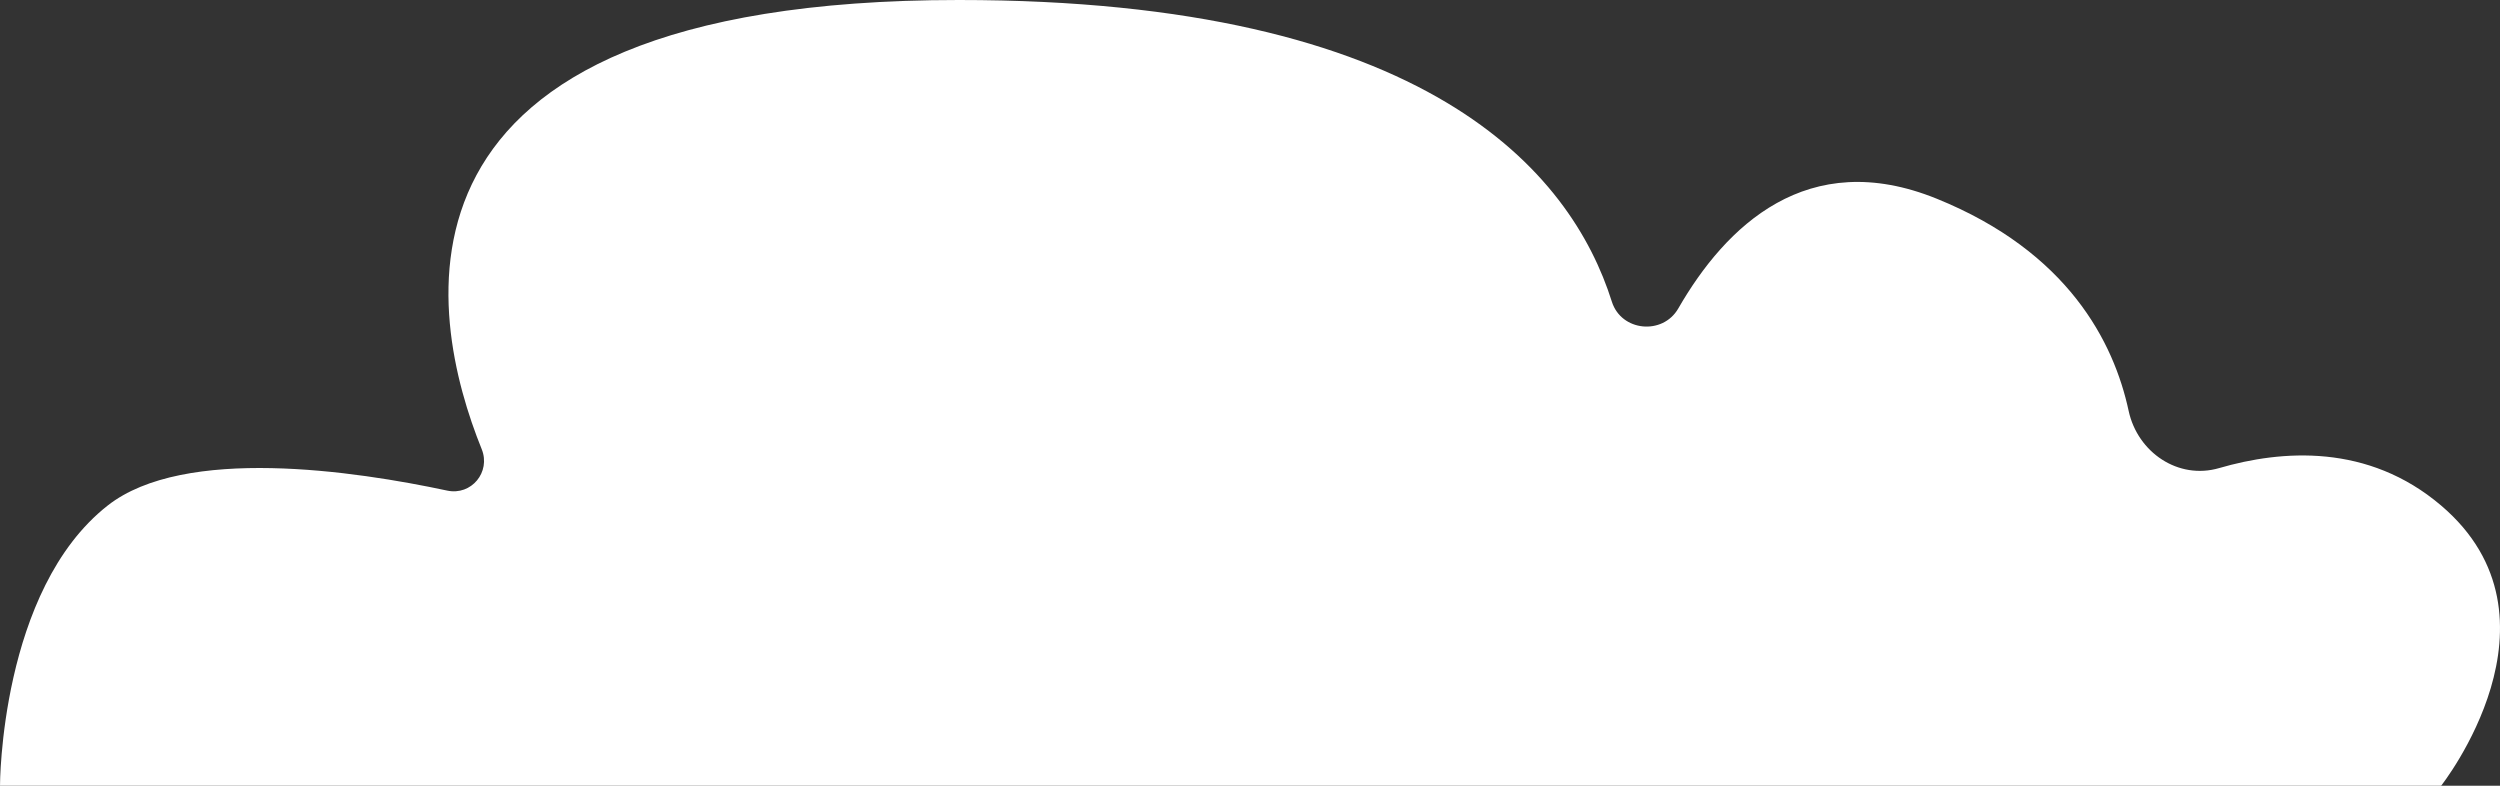 <?xml version="1.0" encoding="UTF-8"?>
<svg xmlns="http://www.w3.org/2000/svg" xmlns:xlink="http://www.w3.org/1999/xlink" class="Hero__TopCloud-sc-7xwa8j-5 cmaNkv" width="420" height="132" viewBox="0 0 420 132" fill="none">
  <rect x="0" y="0" width="420" height="132" fill="#333333" stroke="none"/>
  <path d="M0 132H410.114C410.114 132 432.357 103.865 410.114 84.933C397.843 74.482 383.348 75.569 372.82 78.638C365.961 80.642 359.123 76.013 357.612 69.027C355.121 57.462 347.437 42.325 325.356 33.377C303.636 24.578 289.896 38.014 281.951 51.823C279.332 56.368 272.375 55.683 270.794 50.687C263.914 28.89 239.921 0 161.09 0C60.822 0 71.964 53.298 80.926 75.456C82.486 79.302 79.19 83.289 75.133 82.421C59.664 79.111 30.958 74.828 18.086 84.933C0 99.13 0 132 0 132Z" fill="white"></path>
</svg>
